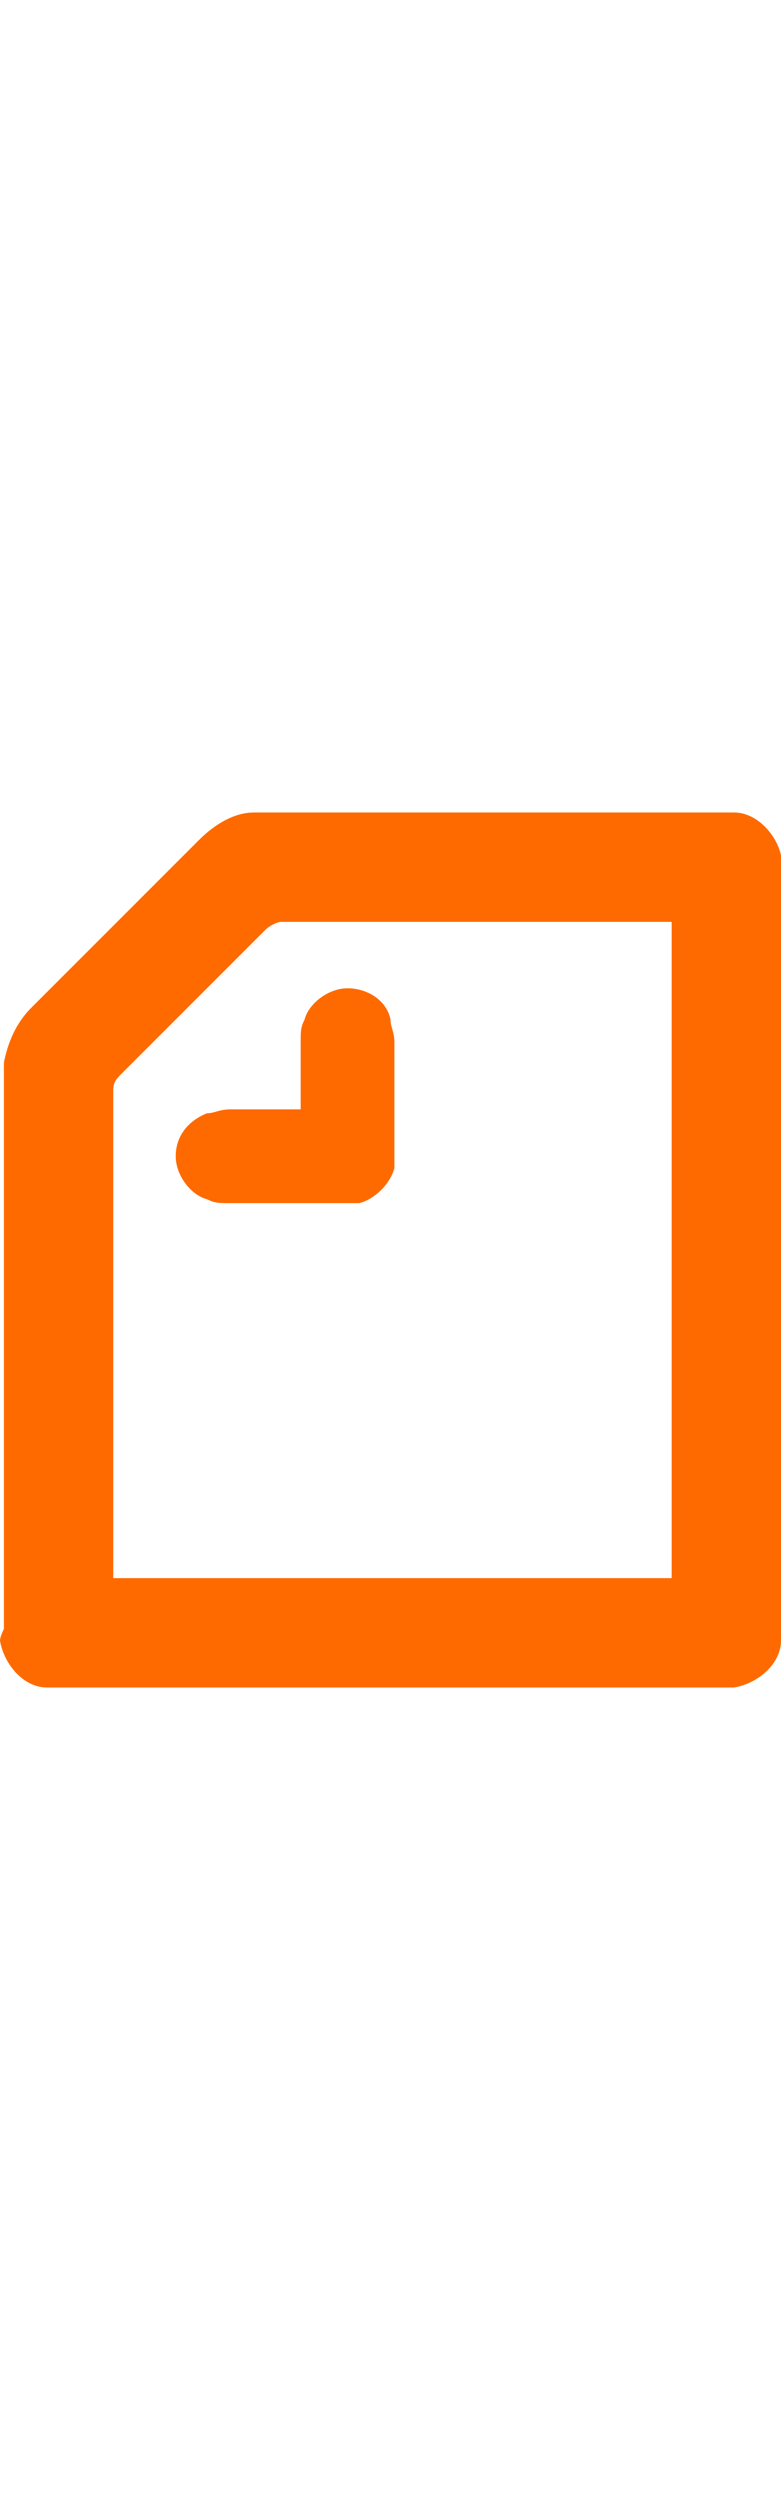 <?xml version="1.0" encoding="utf-8"?>
<!-- Generator: Adobe Illustrator 25.4.1, SVG Export Plug-In . SVG Version: 6.00 Build 0)  -->
<svg version="1.1" id="レイヤー_1" xmlns="http://www.w3.org/2000/svg" xmlns:xlink="http://www.w3.org/1999/xlink" x="0px"
	 y="0px" viewBox="0 0 20 64" style="enable-background:new 0 0 20 64;" xml:space="preserve">
<style type="text/css">
	.st0{fill-rule:evenodd;clip-rule:evenodd;fill:#FF6A00;}
</style>
<desc>Created with Sketch.</desc>
<g id="white_x2F_logo_x5F_symbol">
	<path id="Shape" class="st0" d="M7.7,28.4v-1.7c0-0.3,0-0.4,0.1-0.6c0.1-0.4,0.6-0.8,1.1-0.8c0.5,0,1,0.3,1.1,0.8
		c0,0.2,0.1,0.3,0.1,0.6v2.7c0,0.2,0,0.3,0,0.5c-0.1,0.4-0.5,0.8-0.9,0.9c-0.1,0-0.3,0-0.5,0H5.9c-0.3,0-0.4,0-0.6-0.1
		c-0.4-0.1-0.8-0.6-0.8-1.1c0-0.5,0.3-0.9,0.8-1.1c0.2,0,0.3-0.1,0.6-0.1H7.7z M17.1,40.4H2.9V27.9c0-0.2,0.1-0.3,0.2-0.4l3.7-3.7
		c0.1-0.1,0.3-0.2,0.4-0.2h10V40.4z M18.8,20.8c-0.1,0-0.2,0-0.4,0H6.8c-0.1,0-0.3,0-0.3,0c-0.5,0-1,0.3-1.4,0.7l-4.3,4.3
		c-0.4,0.4-0.6,0.9-0.7,1.4c0,0.1,0,0.2,0,0.3v14.2C0,41.9,0,42,0,42c0.1,0.6,0.6,1.2,1.2,1.2c0.1,0,0.2,0,0.4,0h16.8
		c0.2,0,0.3,0,0.4,0c0.6-0.1,1.2-0.6,1.2-1.2c0-0.1,0-0.2,0-0.4V22.3c0-0.2,0-0.3,0-0.4C19.9,21.4,19.4,20.8,18.8,20.8z"/>
</g>
</svg>
